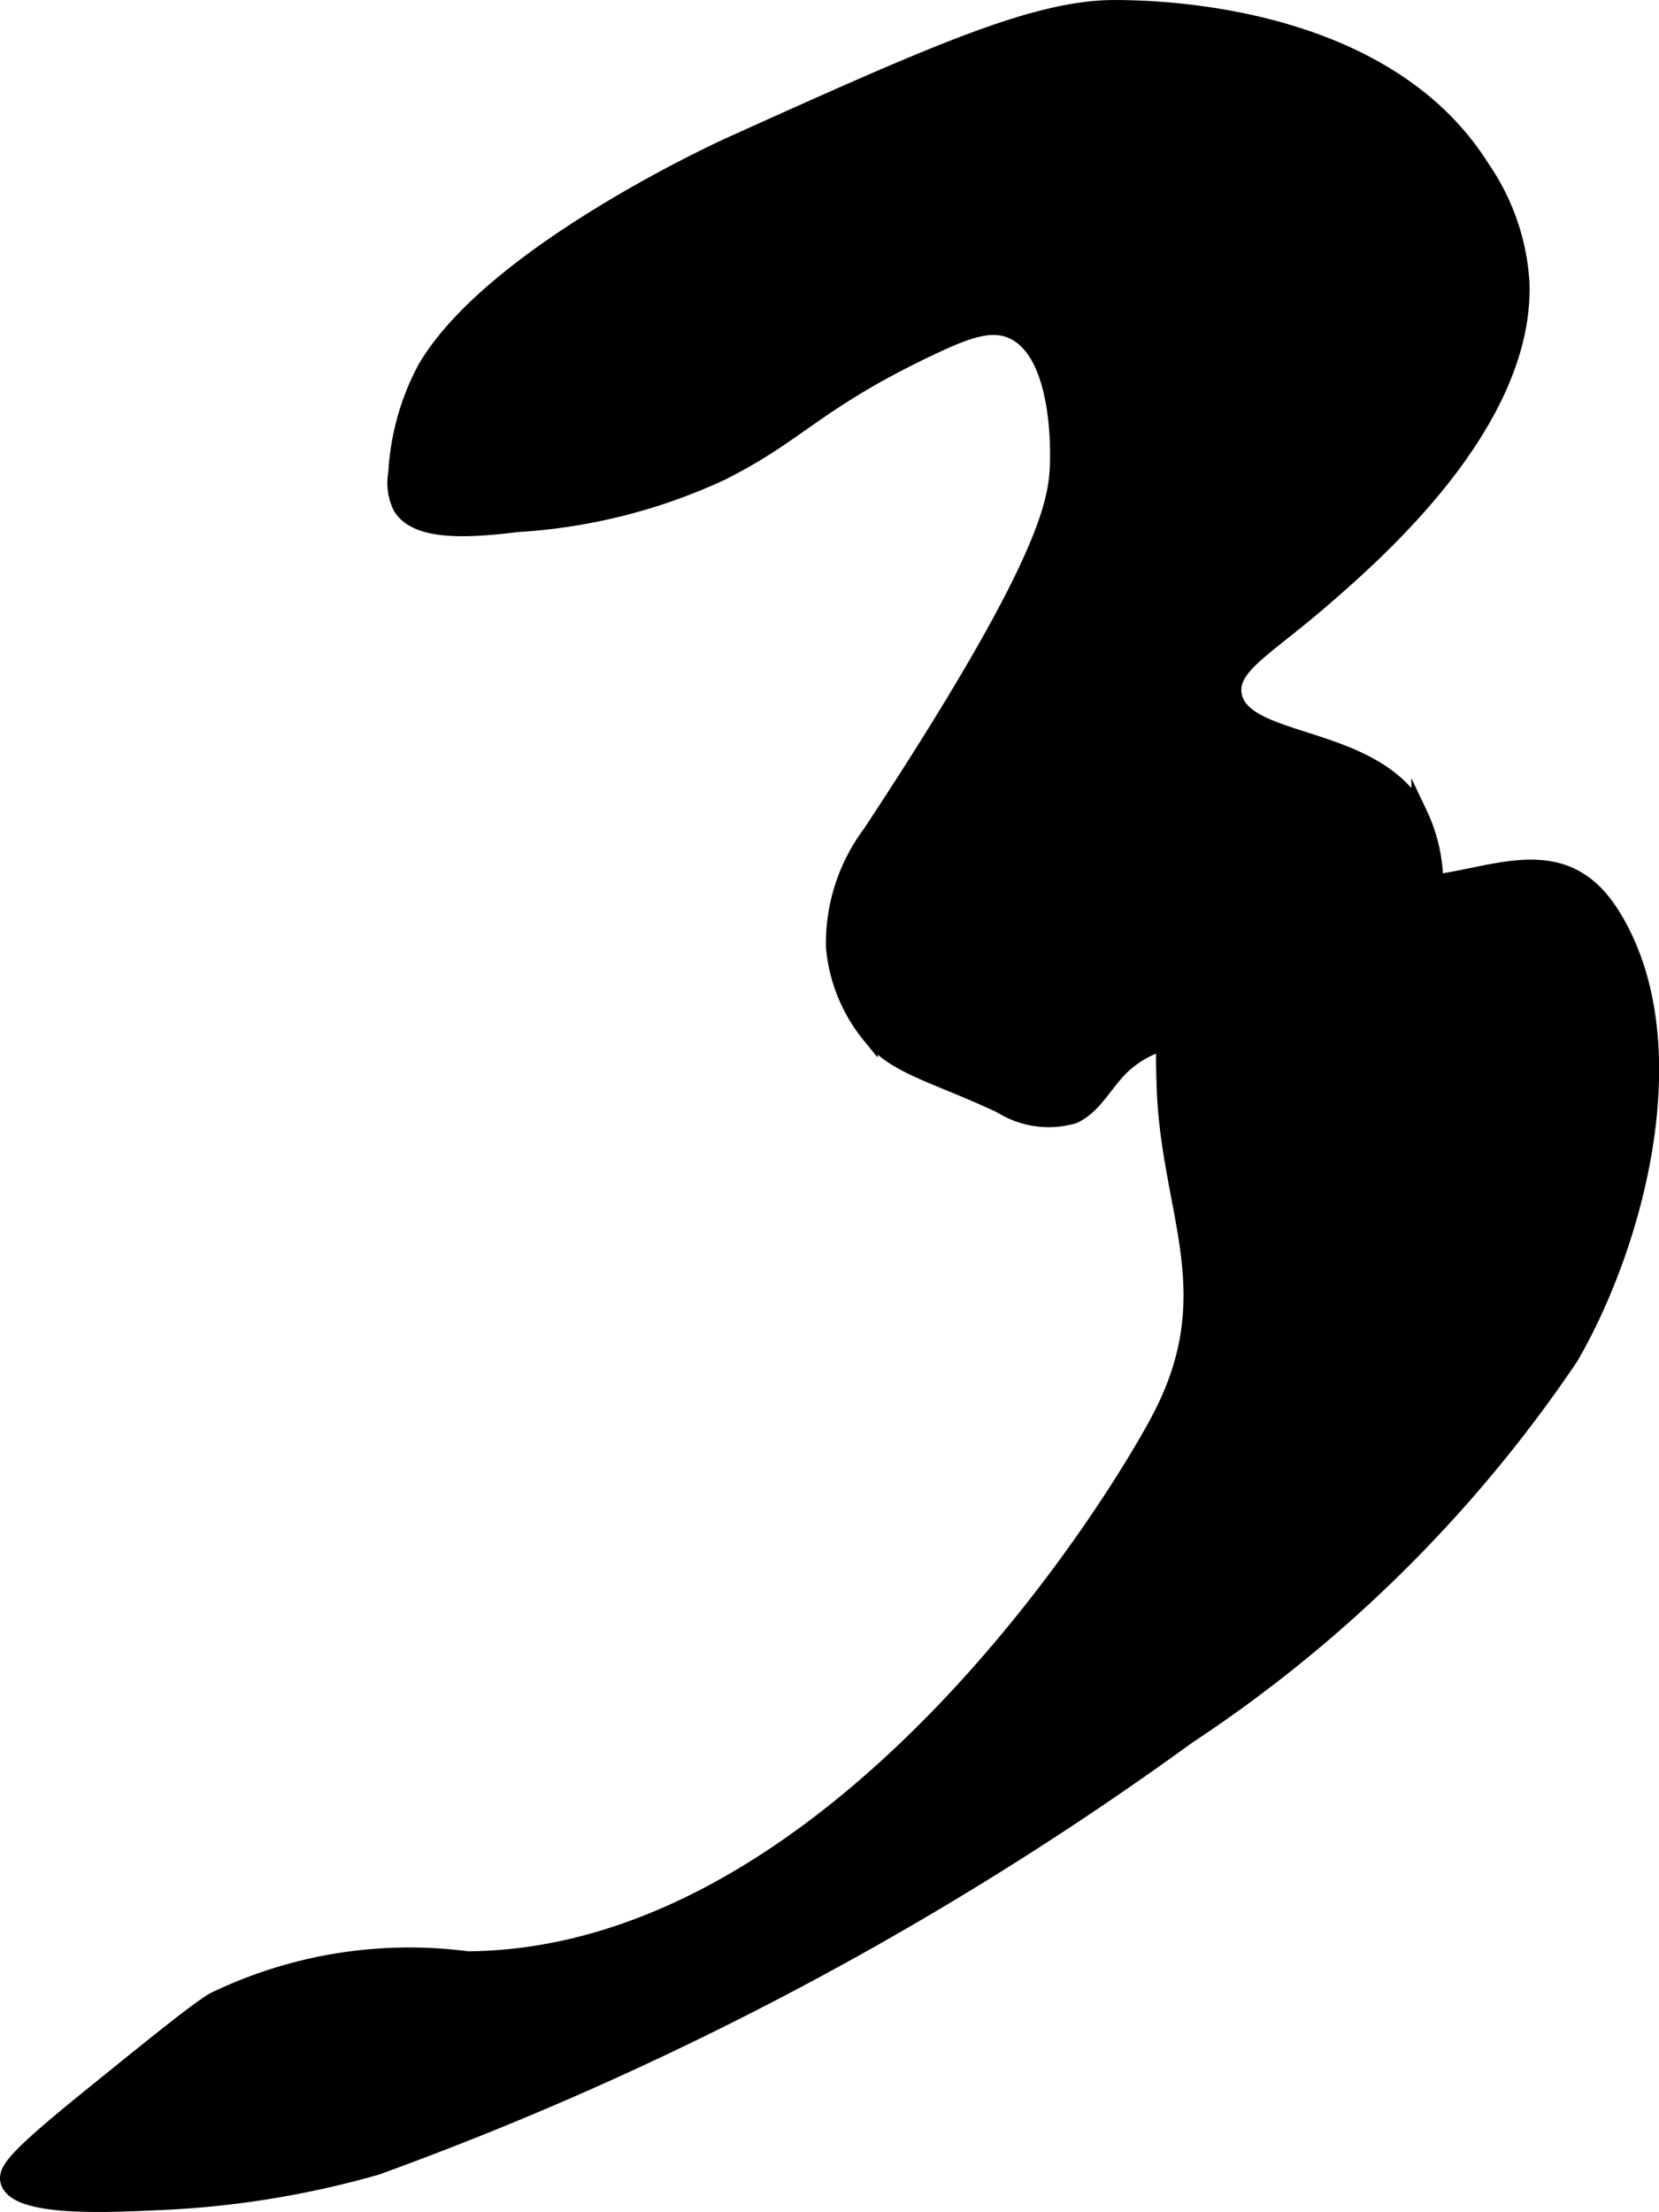 <?xml version="1.0" encoding="UTF-8"?>
<svg xmlns="http://www.w3.org/2000/svg"
     version="1.1"
     width="5.476mm"
     height="7.301mm"
     viewBox="0 0 15.523 20.696">
   <defs>
      <style type="text/css"><![CDATA[
      .a {
        stroke: #000;
        stroke-miterlimit: 10;
        stroke-width: 0.15px;
      }
    ]]></style>
   </defs>
   <path class="a"
         d="M10.429.075c.511-0,2.549.076,3.438,1.5a2.112,2.112,0,0,1,.369,1.069C14.281,3.951,12.878,5.17,12.382,5.6c-.537.466-.877.631-.839.893.071.493,1.335.349,1.738,1.12a1.532,1.532,0,0,1-.446,1.869c-.729.384-1.786-.071-2.362.519-.144.148-.242.352-.429.437a.837.837,0,0,1-.68-.098c-.634-.297-.987-.358-1.227-.657a1.511,1.511,0,0,1-.334-.827,1.723,1.723,0,0,1,.344-1.062C9.772,5.33,9.877,4.726,9.897,4.388c.004-.06.054-1.073-.421-1.291-.201-.092-.426-.011-.791.163-1.064.508-1.224.811-1.953,1.169a5.271,5.271,0,0,1-1.893.474c-.571.072-.952.056-1.087-.159a.507.507,0,0,1-.044-.319,2.35,2.35,0,0,1,.267-.966C4.6,2.363,6.835,1.356,6.835,1.356,8.73.502,9.677.076,10.429.075Z"/>
   <path class="a"
         d="M12.224,7.731a2.631,2.631,0,0,0-1.37-.849.329.329,0,0,0-.223-.014c-.194.069-.249.371-.265.457-.103.567.301.912.489,1.607.117.434.01.361.043,1.251.045,1.188.583,1.933-.07,3.133-.602,1.108-3.159,4.991-6.451,5.015a4.196,4.196,0,0,0-2.376.384c-.154.092-.471.347-1.104.859-.734.593-.85.728-.817.837.075.251.893.215,1.349.194a8.72,8.72,0,0,0,2.096-.332,30.78,30.78,0,0,0,7.587-4.03,12.866,12.866,0,0,0,3.581-3.544c.634-1.091,1.128-2.988.379-4.156C14.345,7.411,13.117,9.05,12.224,7.731Z"/>
</svg>
